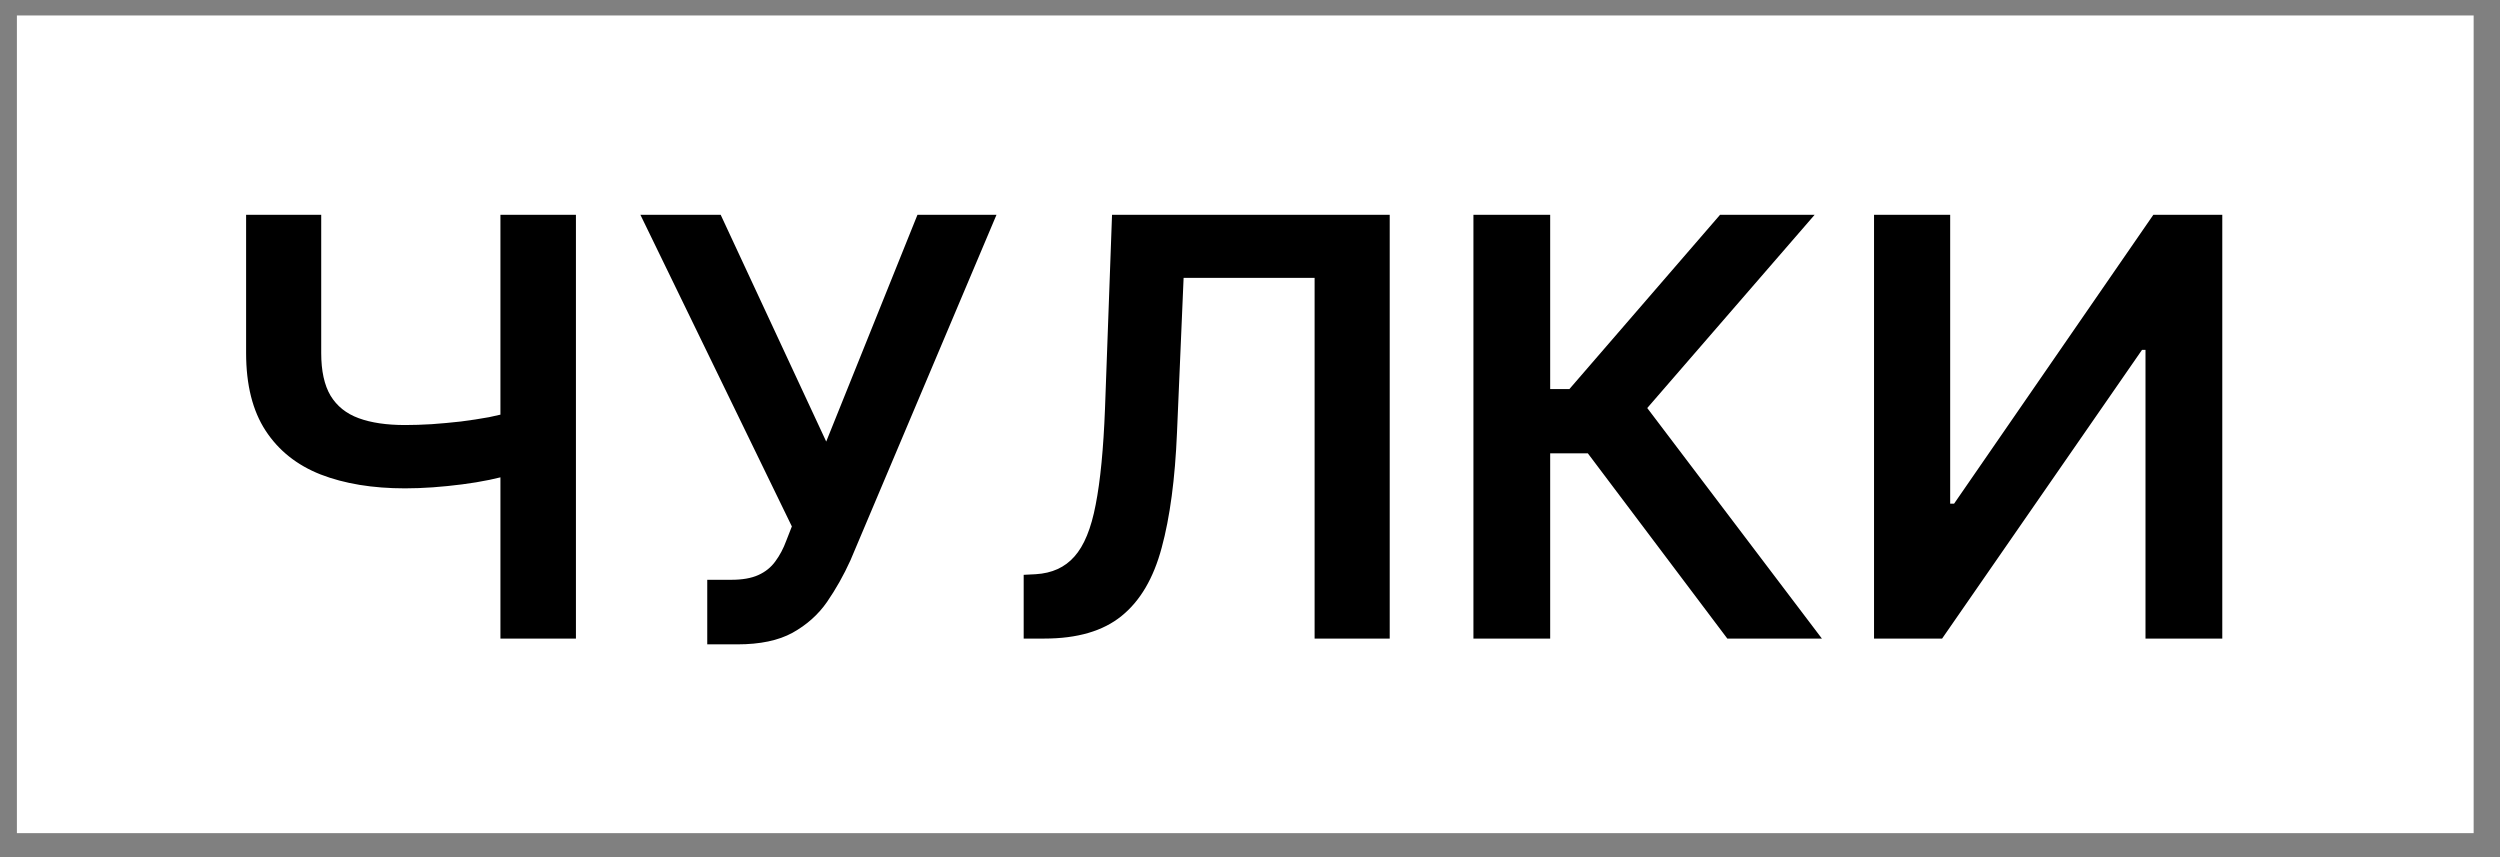 <?xml version="1.0" encoding="UTF-8"?> <svg xmlns="http://www.w3.org/2000/svg" width="70" height="24" viewBox="0 0 70 24" fill="none"><rect x="0" y="0" width="70" height="24" fill="#808080" stroke="none"/> <rect width="68.789" height="22.895" transform="translate(0.473 0.433)" fill="white"></rect> <path d="M6.891 6.014H8.994V9.884C8.994 10.386 9.081 10.784 9.255 11.078C9.433 11.371 9.695 11.582 10.043 11.709C10.39 11.837 10.823 11.901 11.341 11.901C11.572 11.901 11.822 11.893 12.088 11.877C12.358 11.858 12.631 11.833 12.905 11.802C13.179 11.767 13.442 11.727 13.693 11.681C13.944 11.63 14.168 11.576 14.365 11.518V13.268C14.168 13.33 13.948 13.386 13.704 13.436C13.461 13.486 13.204 13.529 12.934 13.563C12.664 13.598 12.393 13.625 12.123 13.645C11.852 13.664 11.592 13.674 11.341 13.674C10.433 13.674 9.645 13.544 8.977 13.285C8.312 13.023 7.799 12.613 7.436 12.057C7.073 11.501 6.891 10.777 6.891 9.884V6.014ZM14.012 6.014H16.126V17.88H14.012V6.014ZM19.803 18.042V16.234H20.48C20.786 16.234 21.037 16.19 21.234 16.101C21.431 16.012 21.589 15.885 21.709 15.719C21.832 15.553 21.935 15.36 22.016 15.139L22.172 14.74L17.931 6.014H20.179L23.134 12.364L25.689 6.014H27.902L23.812 15.69C23.623 16.107 23.404 16.495 23.157 16.854C22.91 17.21 22.587 17.497 22.19 17.718C21.796 17.934 21.282 18.042 20.648 18.042H19.803ZM28.663 17.88V16.095L28.999 16.078C29.455 16.051 29.816 15.887 30.082 15.585C30.353 15.284 30.552 14.8 30.679 14.131C30.81 13.463 30.897 12.567 30.94 11.443L31.137 6.014H38.912V17.88H36.809V7.781H33.141L32.956 12.109C32.902 13.407 32.759 14.483 32.527 15.336C32.299 16.19 31.925 16.827 31.403 17.248C30.886 17.669 30.165 17.88 29.242 17.88H28.663ZM48.365 17.88L44.46 12.694H43.405V17.88H41.256V6.014H43.405V10.893H43.944L48.162 6.014H50.81L46.123 11.425L51.013 17.88H48.365ZM52.473 6.014H54.605V14.102H54.715L60.294 6.014H62.224V17.88H60.074V9.797H59.976L54.379 17.88H52.473V6.014Z" fill="black"></path> </svg> 